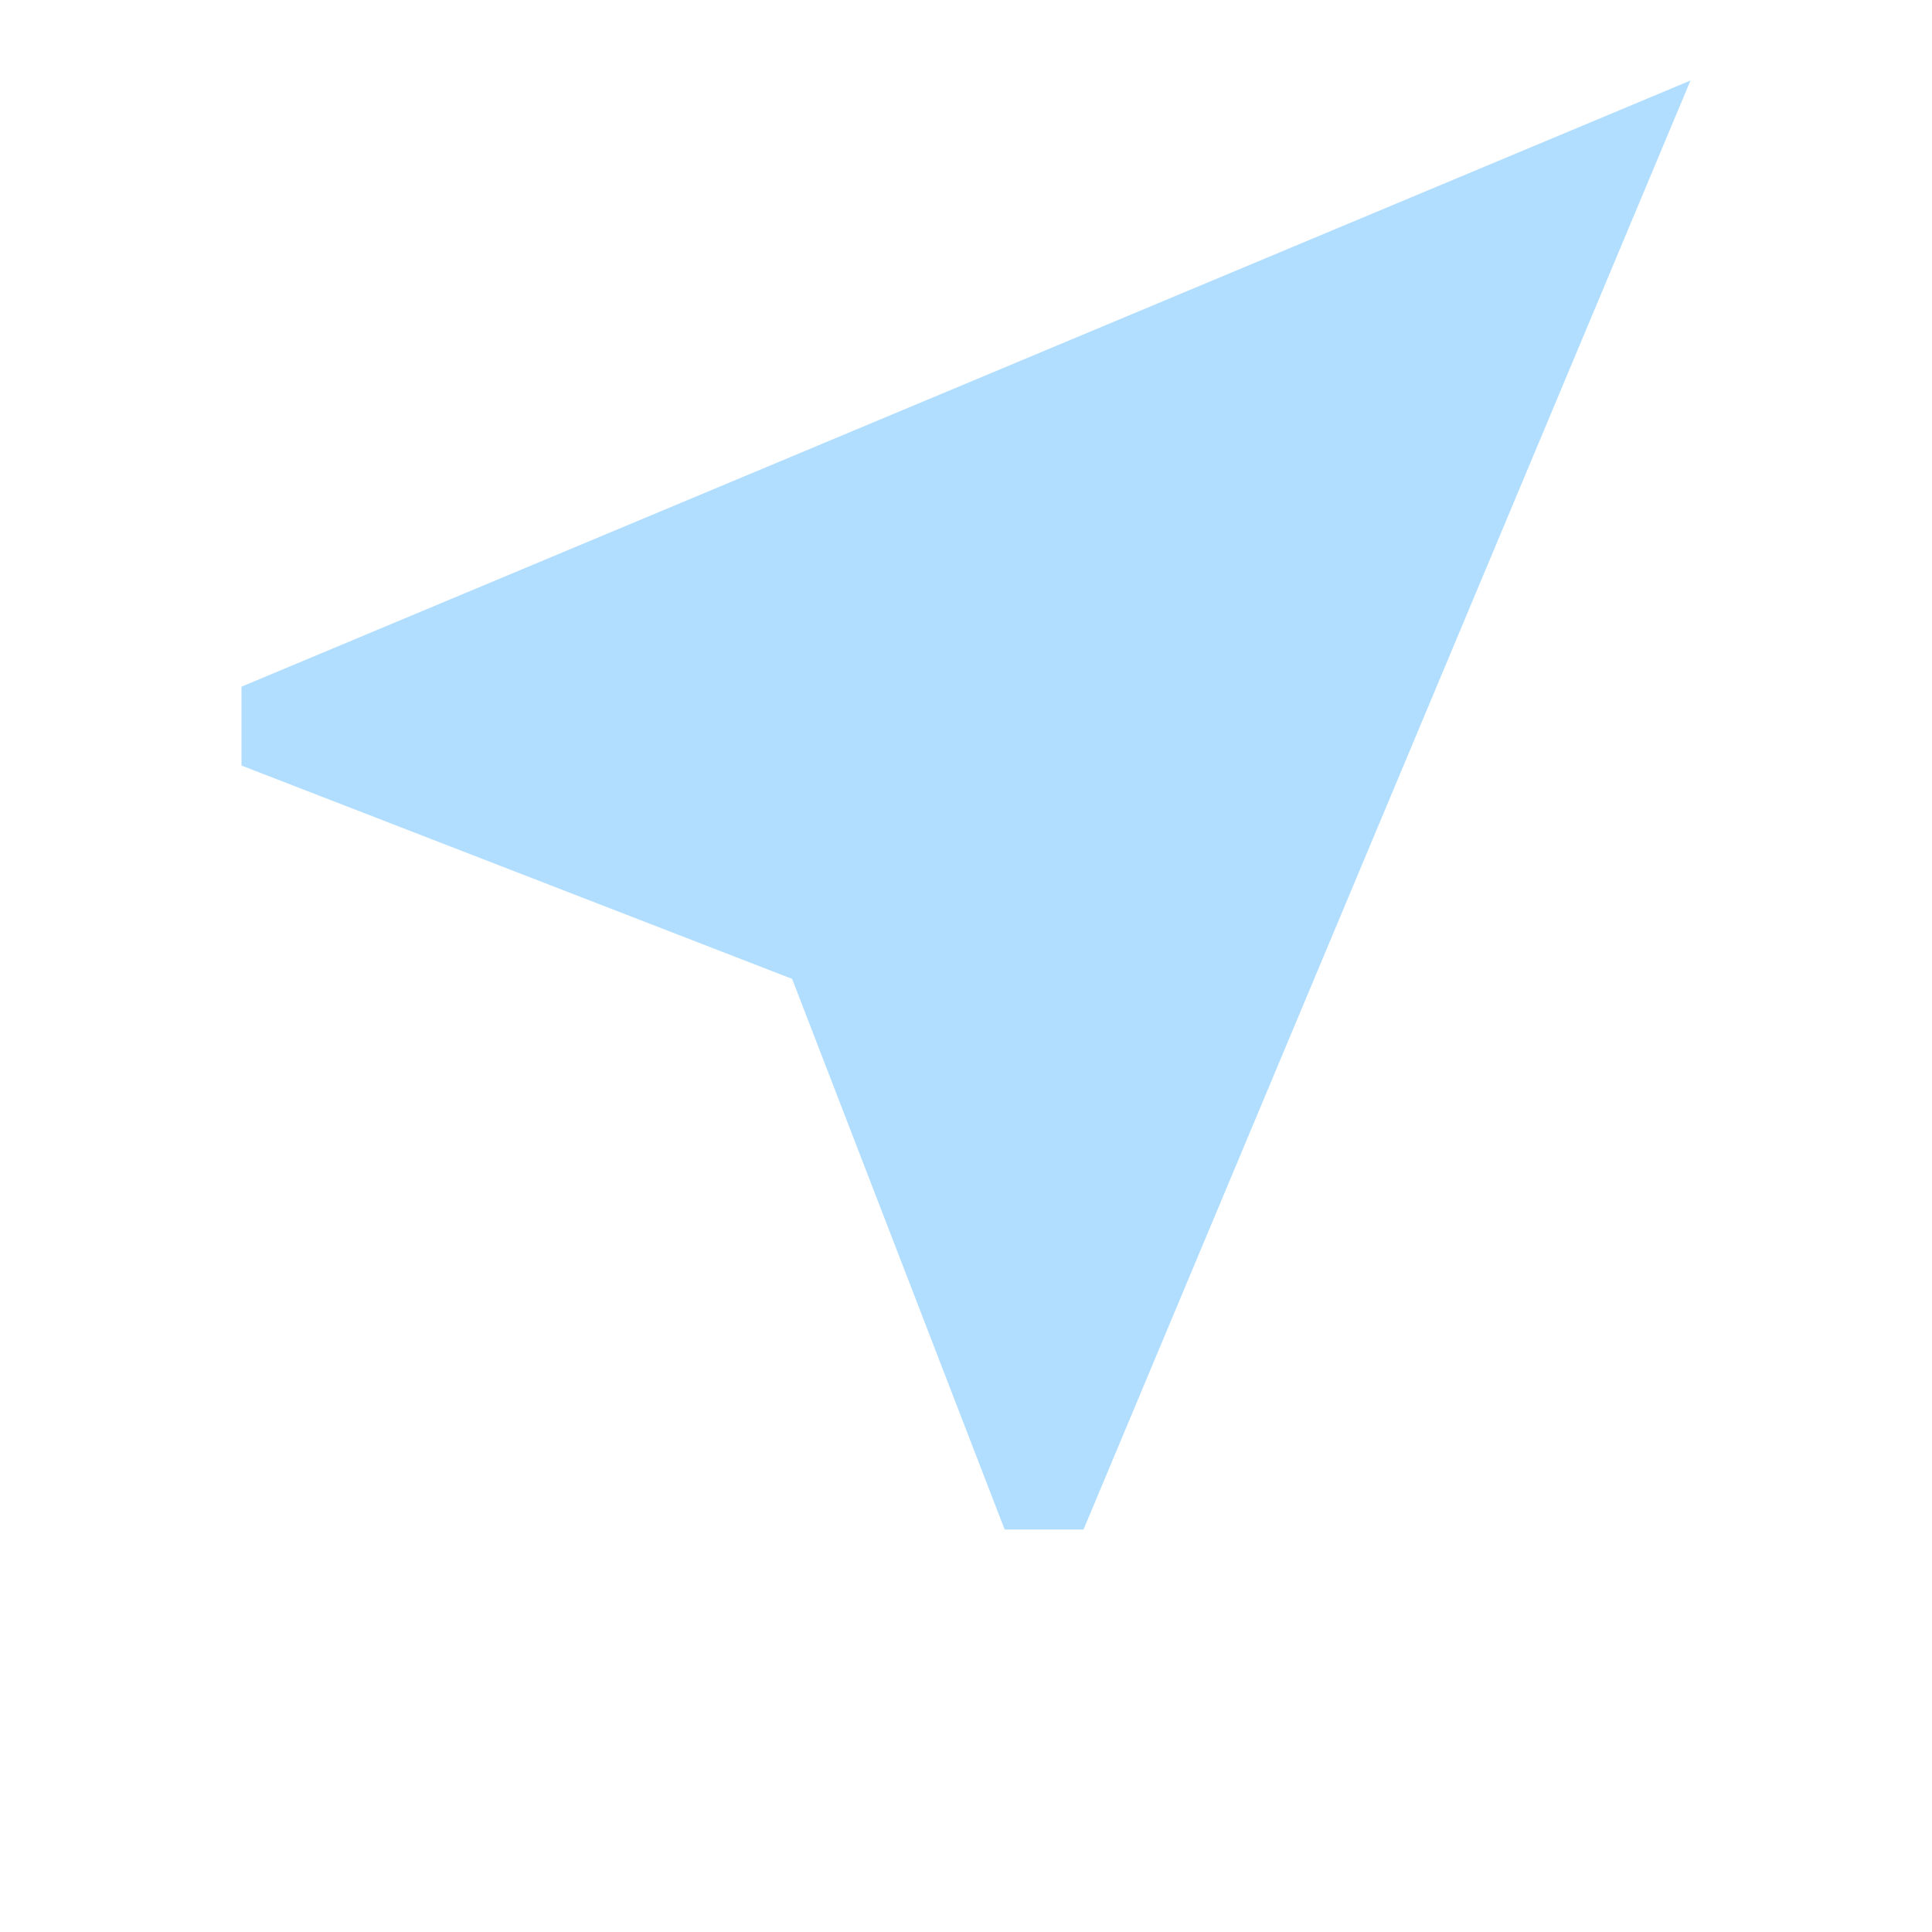 <svg width="24" height="24" viewBox="0 0 24 24" fill="none" xmlns="http://www.w3.org/2000/svg">
<g clip-path="url(#clip0)">
<path d="M21 1L3 8.53V9.51L9.84 12.16L12.48 19H13.46L21 1Z" fill="#B1DEFF"/>
</g>
<defs>
<clipPath id="clip0">
<rect width="24" height="24" fill="white"/>
</clipPath>
</defs>
</svg>
